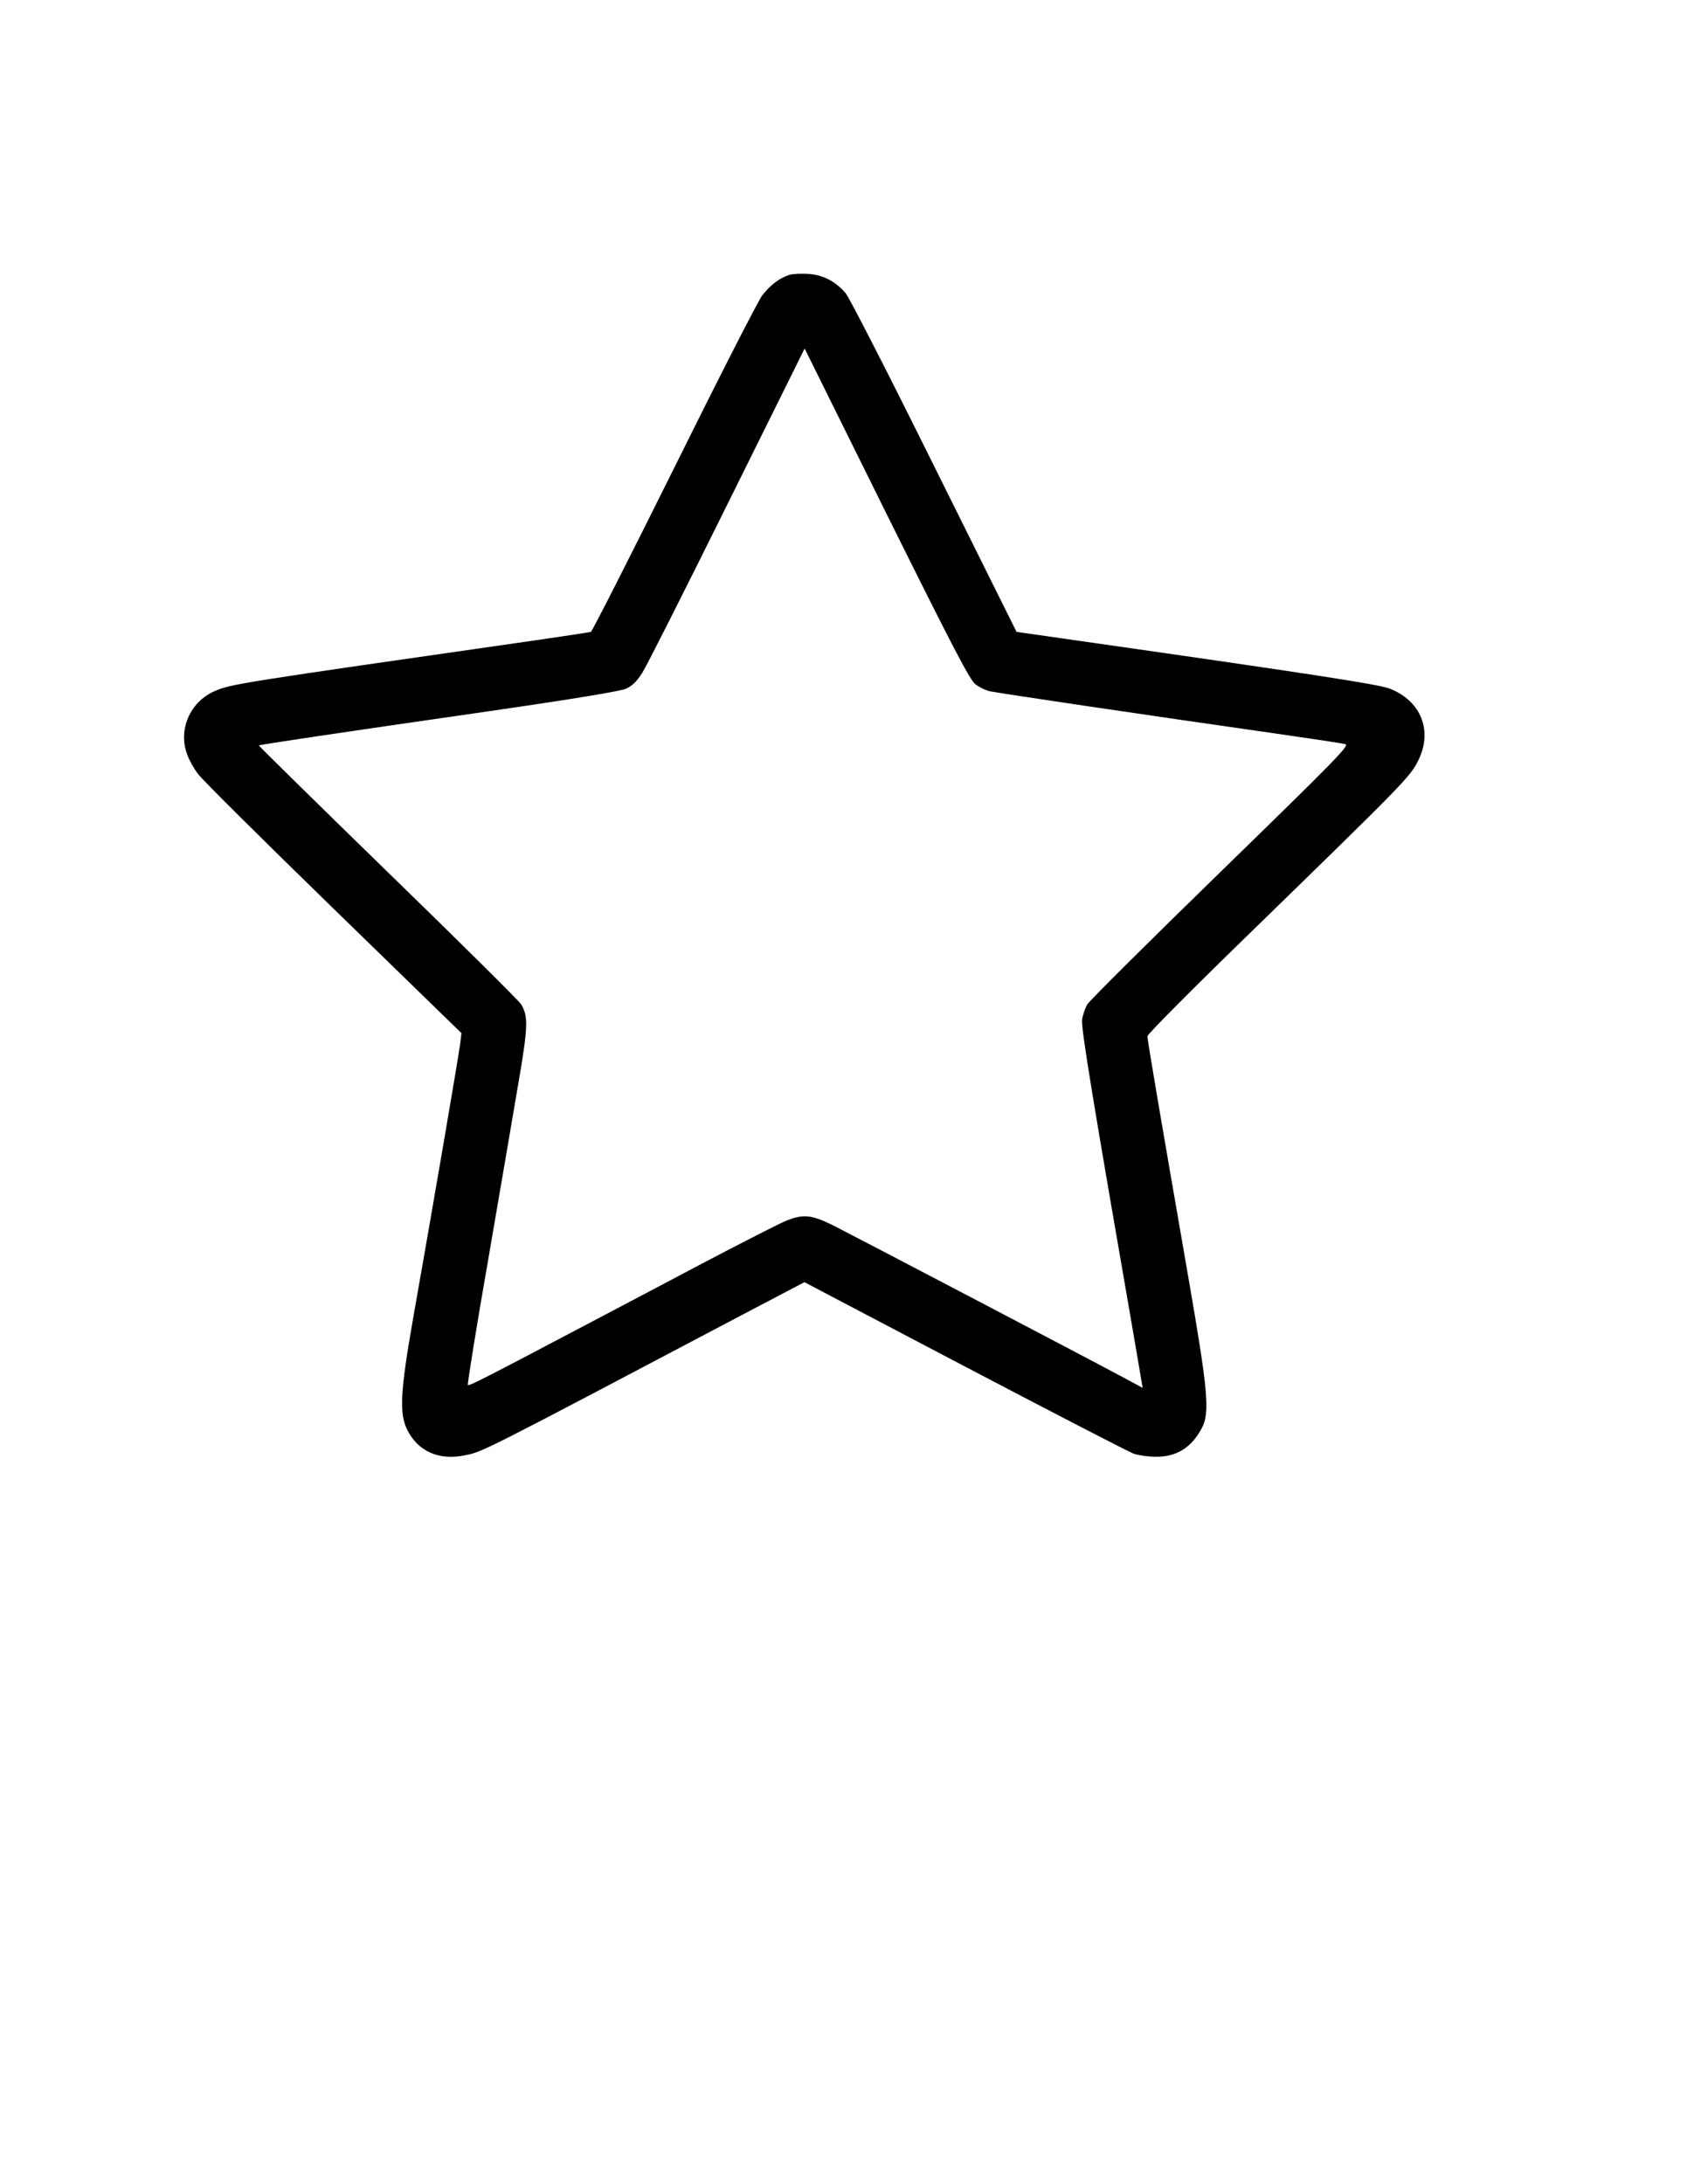 <?xml version="1.0" encoding="UTF-8" standalone="yes"?>
<svg version="1.0" xmlns="http://www.w3.org/2000/svg" width="215.9mm" height="279.4mm" viewBox="0 0 816 1056" preserveAspectRatio="xMidYMid meet">
  <g transform="translate(0,1056) scale(0.1,-0.1)" fill="#000000" stroke="none">
    <path d="M3818 9231 c-49 -16 -92 -49 -131 -99 -21 -28 -213 -404 -427 -836
-215 -433 -396 -789 -402 -791 -7 -2 -125 -20 -263 -40 -1452 -208 -1476 -212
-1556 -246 -121 -52 -180 -190 -132 -311 9 -24 31 -64 50 -89 18 -26 313 -318
654 -650 l621 -604 -6 -50 c-6 -52 -140 -834 -228 -1330 -62 -354 -68 -461
-27 -540 52 -103 154 -147 278 -121 88 18 70 9 1339 678 l303 159 775 -407
c427 -224 795 -414 817 -422 23 -8 71 -15 107 -15 101 -1 173 44 223 138 40
75 31 177 -66 735 -129 743 -197 1140 -197 1160 0 10 226 237 528 530 713 694
743 725 781 801 73 145 15 291 -138 350 -57 21 -359 68 -1580 242 l-224 32
-398 800 c-218 440 -411 817 -429 838 -49 57 -110 89 -183 93 -34 2 -74 0 -89
-5z m901 -1980 c17 -13 46 -27 64 -32 30 -8 754 -115 1412 -209 160 -23 300
-44 313 -48 20 -6 -48 -76 -603 -616 -343 -334 -634 -623 -645 -641 -11 -18
-23 -52 -26 -76 -5 -41 52 -388 255 -1556 l38 -223 -91 49 c-167 90 -1310 688
-1403 735 -108 54 -149 58 -235 22 -31 -13 -204 -101 -385 -196 -180 -95 -445
-235 -588 -310 -484 -255 -556 -292 -562 -286 -3 3 40 272 97 598 56 326 122
710 146 853 48 278 50 331 15 389 -11 18 -302 306 -646 640 -344 335 -624 610
-623 612 5 4 347 55 1103 164 422 61 644 98 672 110 31 14 52 34 79 76 20 31
205 397 411 813 l375 756 397 -801 c328 -660 404 -805 430 -823z"/>
  </g>
</svg>